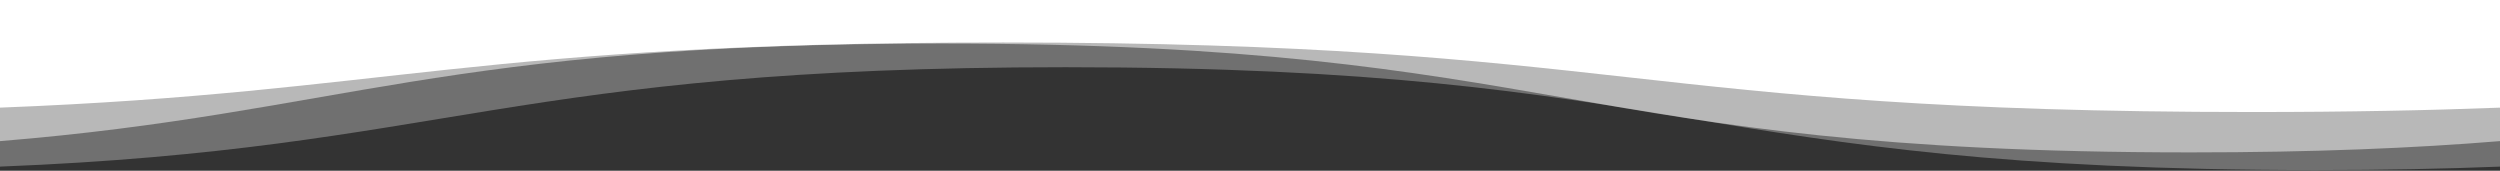 <svg width="1464" height="100" viewBox="0 0 1464 100" fill="none" xmlns="http://www.w3.org/2000/svg">
<rect x="0" y="0" width="1464" height="100" fill="#333333" stroke="none"/>
<path d="M6.12106e-05 97.571C262.388 87.143 298.061 39.364 624.007 39.364C990.007 39.364 990.007 99.579 1356.01 99.579C1396.06 99.579 1431.75 98.857 1464 97.572L1464 3.68627e-05L6.97406e-05 -9.11242e-05L6.12106e-05 97.571Z" fill="white" fill-opacity="0.3" style="fill:white;fill-opacity:0.3;"/>
<path d="M1464 82.636C1414.29 86.7 1355.85 89.243 1282.81 89.243C916.807 89.243 916.807 25.5 550.807 25.5C257.859 25.5 199.356 66.329 6.16121e-05 82.643L6.8837e-05 -6.90795e-05L1464 5.89074e-05L1464 82.636Z" fill="white" fill-opacity="0.5" style="fill:white;fill-opacity:0.5;"/>
<path d="M6.126e-05 63.029C229.894 54.107 277.279 24.886 587.407 24.886C953.407 24.886 953.407 65.6 1319.41 65.6C1375.28 65.593 1422.58 64.636 1464 63.029L1464 9.8708e-05L6.67701e-05 -2.92789e-05L6.126e-05 63.029Z" fill="white" style="fill:white;fill-opacity:1;"/>
</svg>
